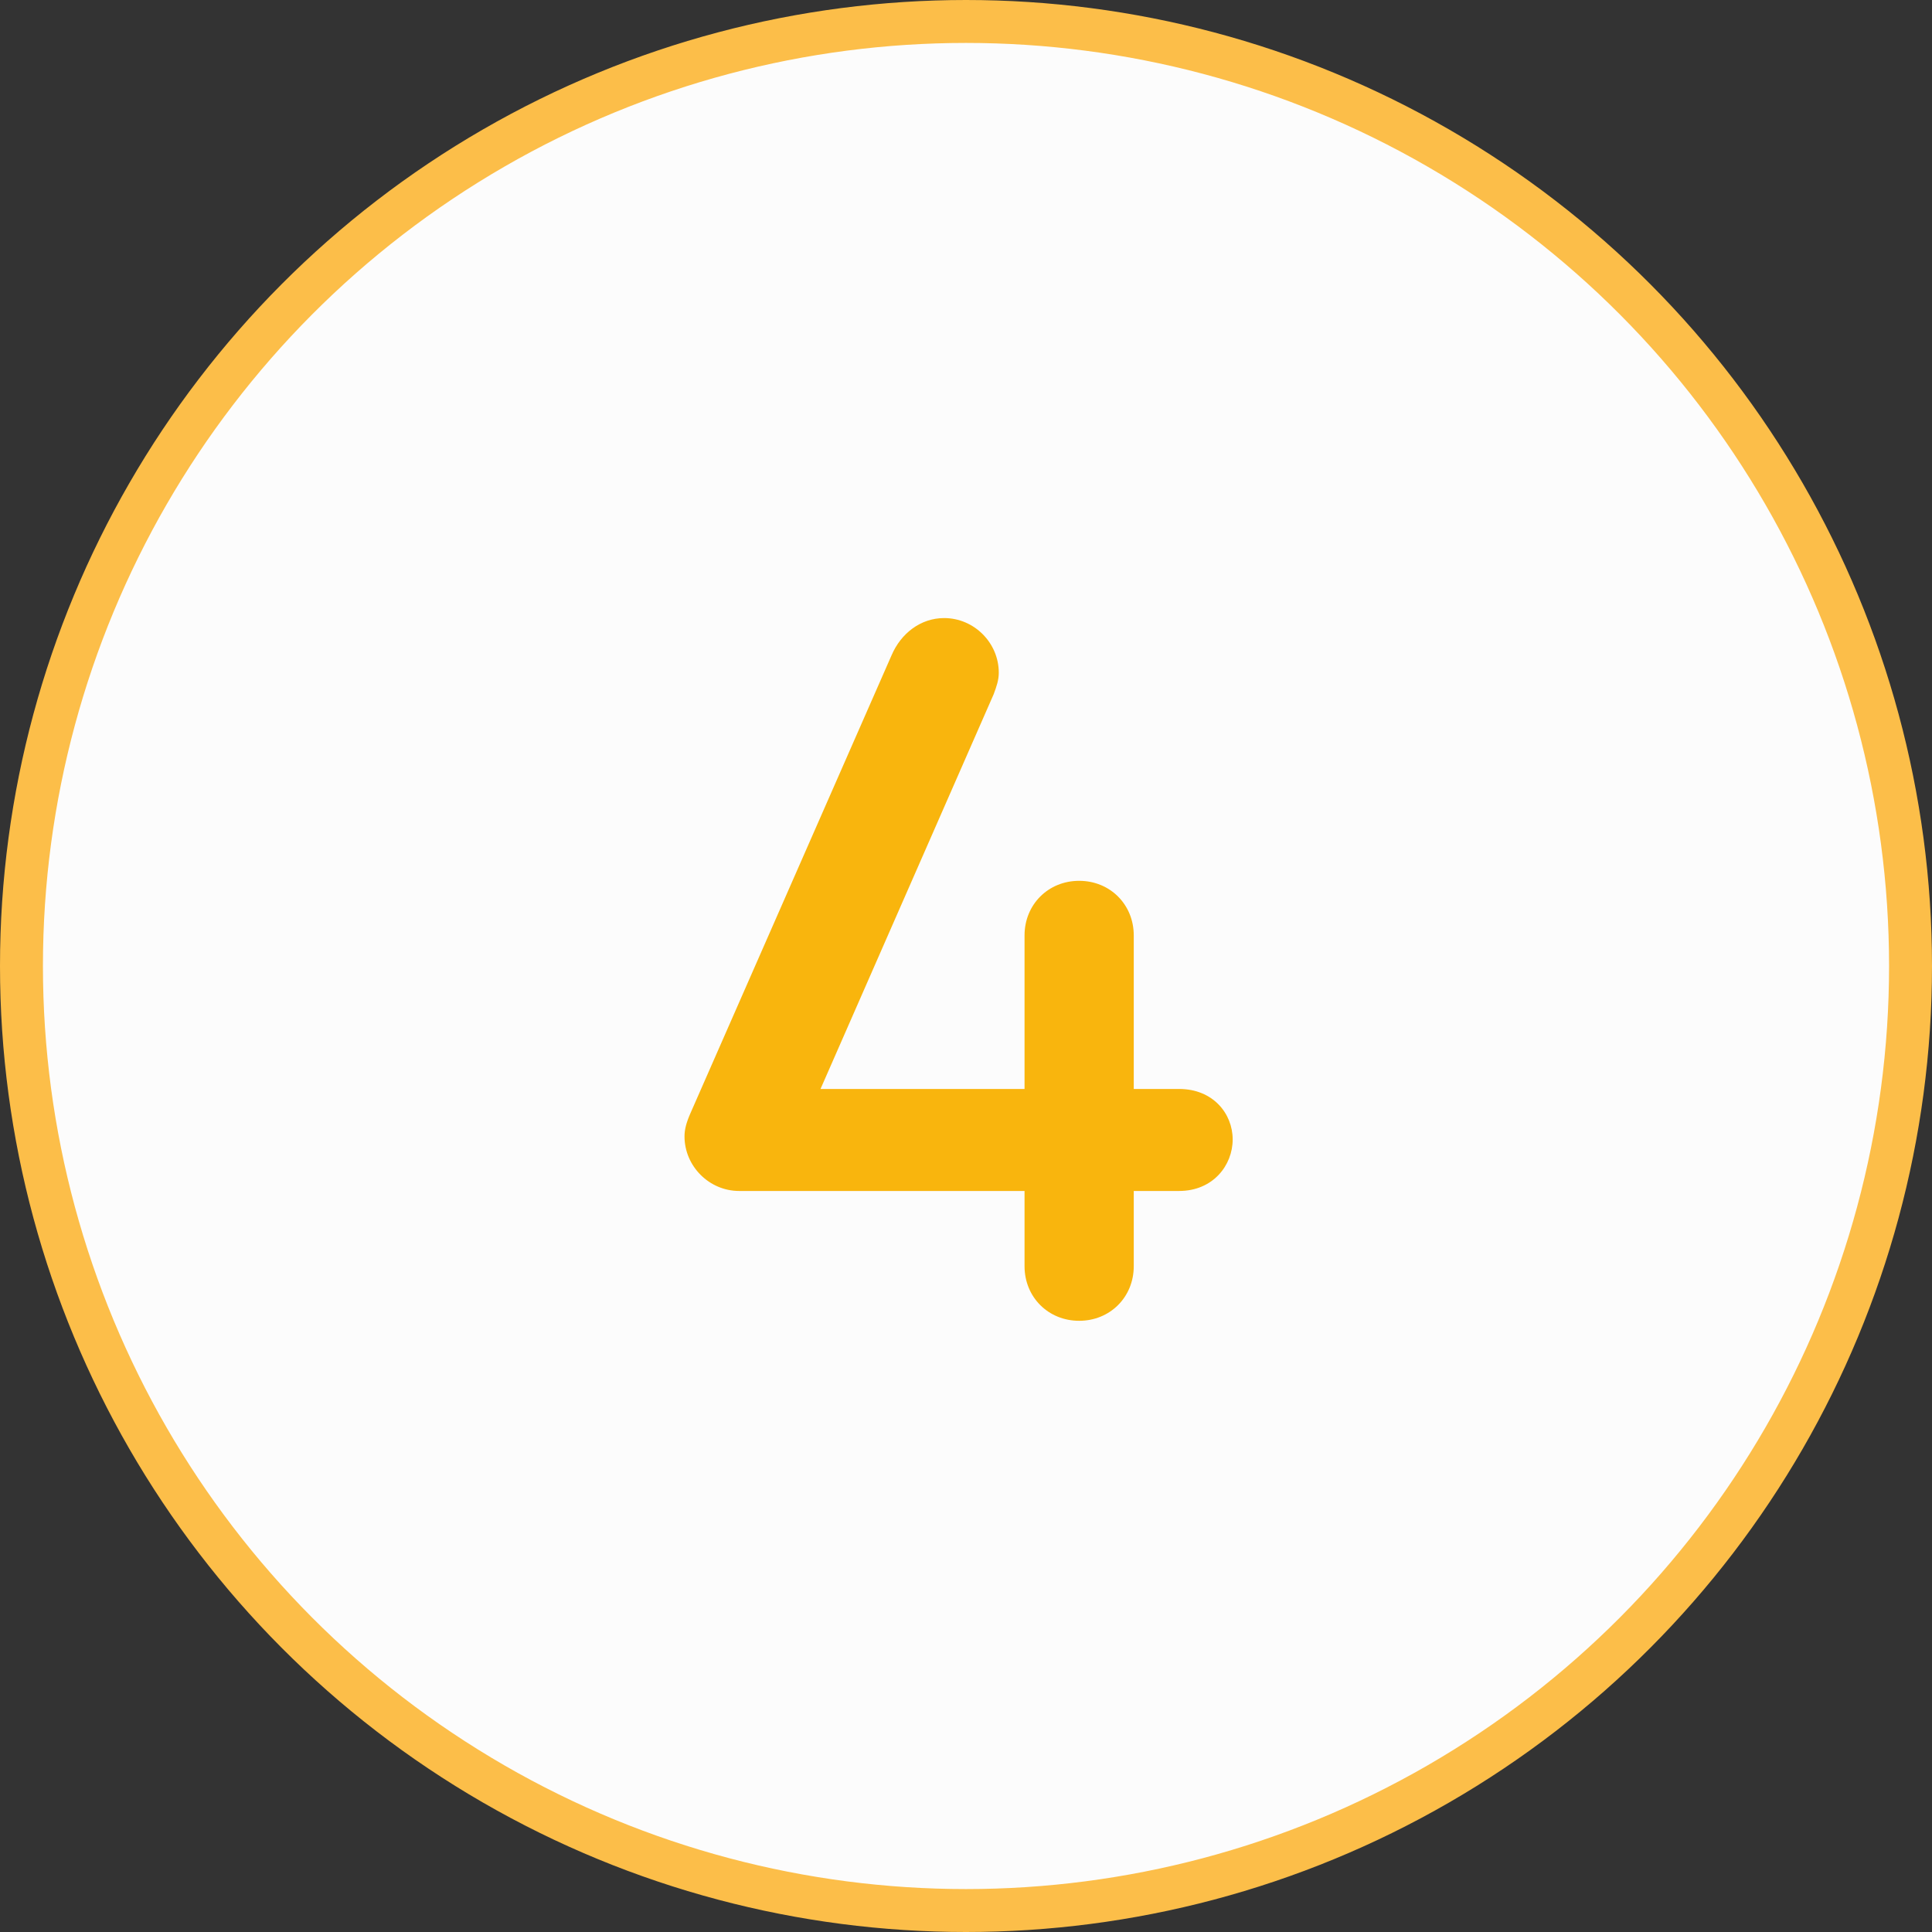 <?xml version="1.0" encoding="UTF-8"?> <svg xmlns="http://www.w3.org/2000/svg" width="90" height="90" viewBox="0 0 90 90" fill="none"><rect x="0" y="0" width="90" height="90" fill="#333333" stroke="none"/><circle cx="45" cy="45" r="44" fill="#FCFCFC" stroke="#FCBE49" stroke-width="2"></circle><path d="M54.927 50.728C56.511 50.728 57.423 51.88 57.423 53.08C57.423 54.28 56.511 55.48 54.927 55.48H52.815V58.984C52.815 60.424 51.711 61.528 50.271 61.528C48.831 61.528 47.727 60.424 47.727 58.984V55.48H34.431C33.039 55.48 31.887 54.328 31.887 52.936C31.887 52.6 31.983 52.264 32.175 51.832L41.535 30.52C41.967 29.512 42.879 28.792 43.983 28.792C45.375 28.792 46.527 29.944 46.527 31.336C46.527 31.672 46.431 31.96 46.287 32.344L38.223 50.728H47.727V43.576C47.727 42.136 48.831 41.032 50.271 41.032C51.711 41.032 52.815 42.136 52.815 43.576V50.728H54.927Z" fill="#F9B50D"></path></svg> 